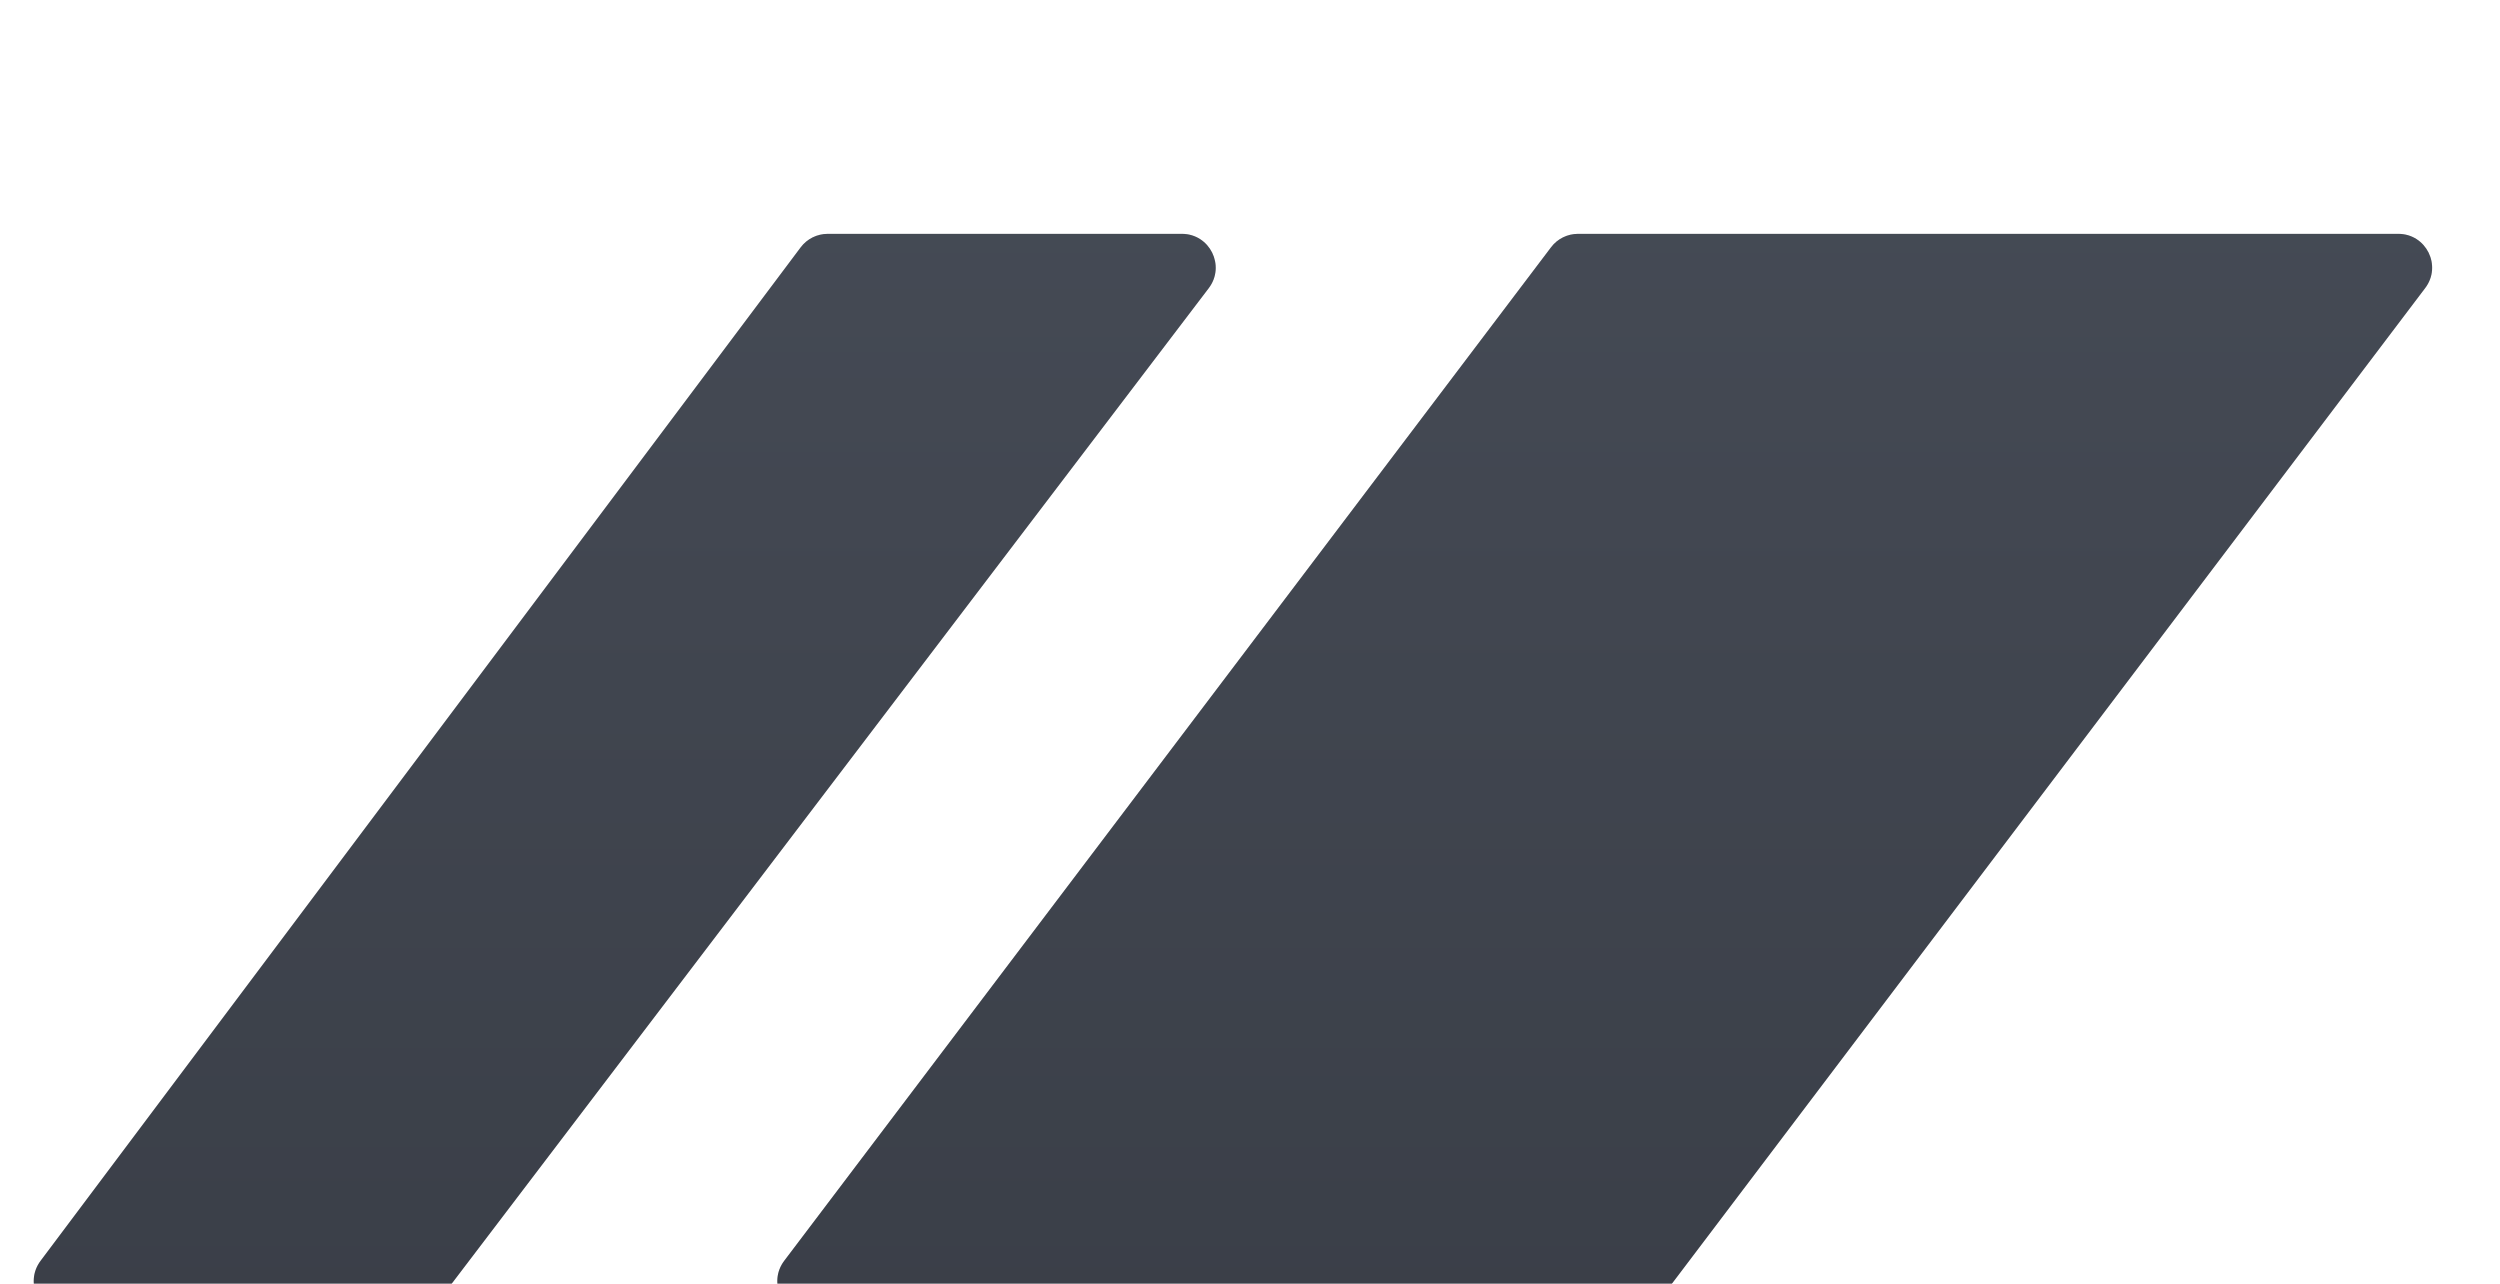 <svg width="37" height="19" viewBox="0 0 37 19" fill="none" xmlns="http://www.w3.org/2000/svg">
<g id="Group 632096">
<g id="Rectangle 6371" filter="url(#filter0_di_665_45558)">
<path d="M22.956 0.198C23.05 0.073 23.198 0 23.355 0H35.495C35.908 0 36.143 0.472 35.893 0.802L24.544 15.802C24.45 15.927 24.302 16 24.145 16H12.005C11.592 16 11.357 15.528 11.607 15.198L22.956 0.198Z" fill="#D9D9D9"/>
<path d="M22.956 0.198C23.05 0.073 23.198 0 23.355 0H35.495C35.908 0 36.143 0.472 35.893 0.802L24.544 15.802C24.45 15.927 24.302 16 24.145 16H12.005C11.592 16 11.357 15.528 11.607 15.198L22.956 0.198Z" fill="url(#paint0_linear_665_45558)"/>
</g>
<g id="Rectangle 6372" filter="url(#filter1_di_665_45558)">
<path d="M11.85 0.2C11.944 0.074 12.093 0 12.25 0H17.492C17.905 0 18.14 0.473 17.89 0.803L6.483 15.803C6.389 15.927 6.242 16 6.085 16H1C0.588 16 0.353 15.53 0.6 15.2L11.85 0.2Z" fill="#D9D9D9"/>
<path d="M11.85 0.2C11.944 0.074 12.093 0 12.25 0H17.492C17.905 0 18.14 0.473 17.89 0.803L6.483 15.803C6.389 15.927 6.242 16 6.085 16H1C0.588 16 0.353 15.53 0.6 15.2L11.85 0.2Z" fill="url(#paint1_linear_665_45558)"/>
</g>
</g>
<defs>
<filter id="filter0_di_665_45558" x="11.504" y="0" width="24.491" height="18.769" filterUnits="userSpaceOnUse" color-interpolation-filters="sRGB">
<feFlood flood-opacity="0" result="BackgroundImageFix"/>
<feColorMatrix in="SourceAlpha" type="matrix" values="0 0 0 0 0 0 0 0 0 0 0 0 0 0 0 0 0 0 127 0" result="hardAlpha"/>
<feOffset dy="2.769"/>
<feComposite in2="hardAlpha" operator="out"/>
<feColorMatrix type="matrix" values="0 0 0 0 0.118 0 0 0 0 0.098 0 0 0 0 0.082 0 0 0 1 0"/>
<feBlend mode="normal" in2="BackgroundImageFix" result="effect1_dropShadow_665_45558"/>
<feBlend mode="normal" in="SourceGraphic" in2="effect1_dropShadow_665_45558" result="shape"/>
<feColorMatrix in="SourceAlpha" type="matrix" values="0 0 0 0 0 0 0 0 0 0 0 0 0 0 0 0 0 0 127 0" result="hardAlpha"/>
<feOffset dy="0.692"/>
<feGaussianBlur stdDeviation="0.692"/>
<feComposite in2="hardAlpha" operator="arithmetic" k2="-1" k3="1"/>
<feColorMatrix type="matrix" values="0 0 0 0 0.423 0 0 0 0 0.443 0 0 0 0 0.483 0 0 0 1 0"/>
<feBlend mode="normal" in2="shape" result="effect2_innerShadow_665_45558"/>
</filter>
<filter id="filter1_di_665_45558" x="0.499" y="0" width="17.494" height="18.769" filterUnits="userSpaceOnUse" color-interpolation-filters="sRGB">
<feFlood flood-opacity="0" result="BackgroundImageFix"/>
<feColorMatrix in="SourceAlpha" type="matrix" values="0 0 0 0 0 0 0 0 0 0 0 0 0 0 0 0 0 0 127 0" result="hardAlpha"/>
<feOffset dy="2.769"/>
<feComposite in2="hardAlpha" operator="out"/>
<feColorMatrix type="matrix" values="0 0 0 0 0.118 0 0 0 0 0.098 0 0 0 0 0.082 0 0 0 1 0"/>
<feBlend mode="normal" in2="BackgroundImageFix" result="effect1_dropShadow_665_45558"/>
<feBlend mode="normal" in="SourceGraphic" in2="effect1_dropShadow_665_45558" result="shape"/>
<feColorMatrix in="SourceAlpha" type="matrix" values="0 0 0 0 0 0 0 0 0 0 0 0 0 0 0 0 0 0 127 0" result="hardAlpha"/>
<feOffset dy="0.692"/>
<feGaussianBlur stdDeviation="0.692"/>
<feComposite in2="hardAlpha" operator="arithmetic" k2="-1" k3="1"/>
<feColorMatrix type="matrix" values="0 0 0 0 0.423 0 0 0 0 0.443 0 0 0 0 0.483 0 0 0 1 0"/>
<feBlend mode="normal" in2="shape" result="effect2_innerShadow_665_45558"/>
</filter>
<linearGradient id="paint0_linear_665_45558" x1="1.997" y1="-19.571" x2="1.997" y2="30.426" gradientUnits="userSpaceOnUse">
<stop stop-color="#515763"/>
<stop offset="1" stop-color="#31353D"/>
</linearGradient>
<linearGradient id="paint1_linear_665_45558" x1="-9.047" y1="-19.571" x2="-9.047" y2="30.426" gradientUnits="userSpaceOnUse">
<stop stop-color="#515763"/>
<stop offset="1" stop-color="#31353D"/>
</linearGradient>
</defs>
</svg>
